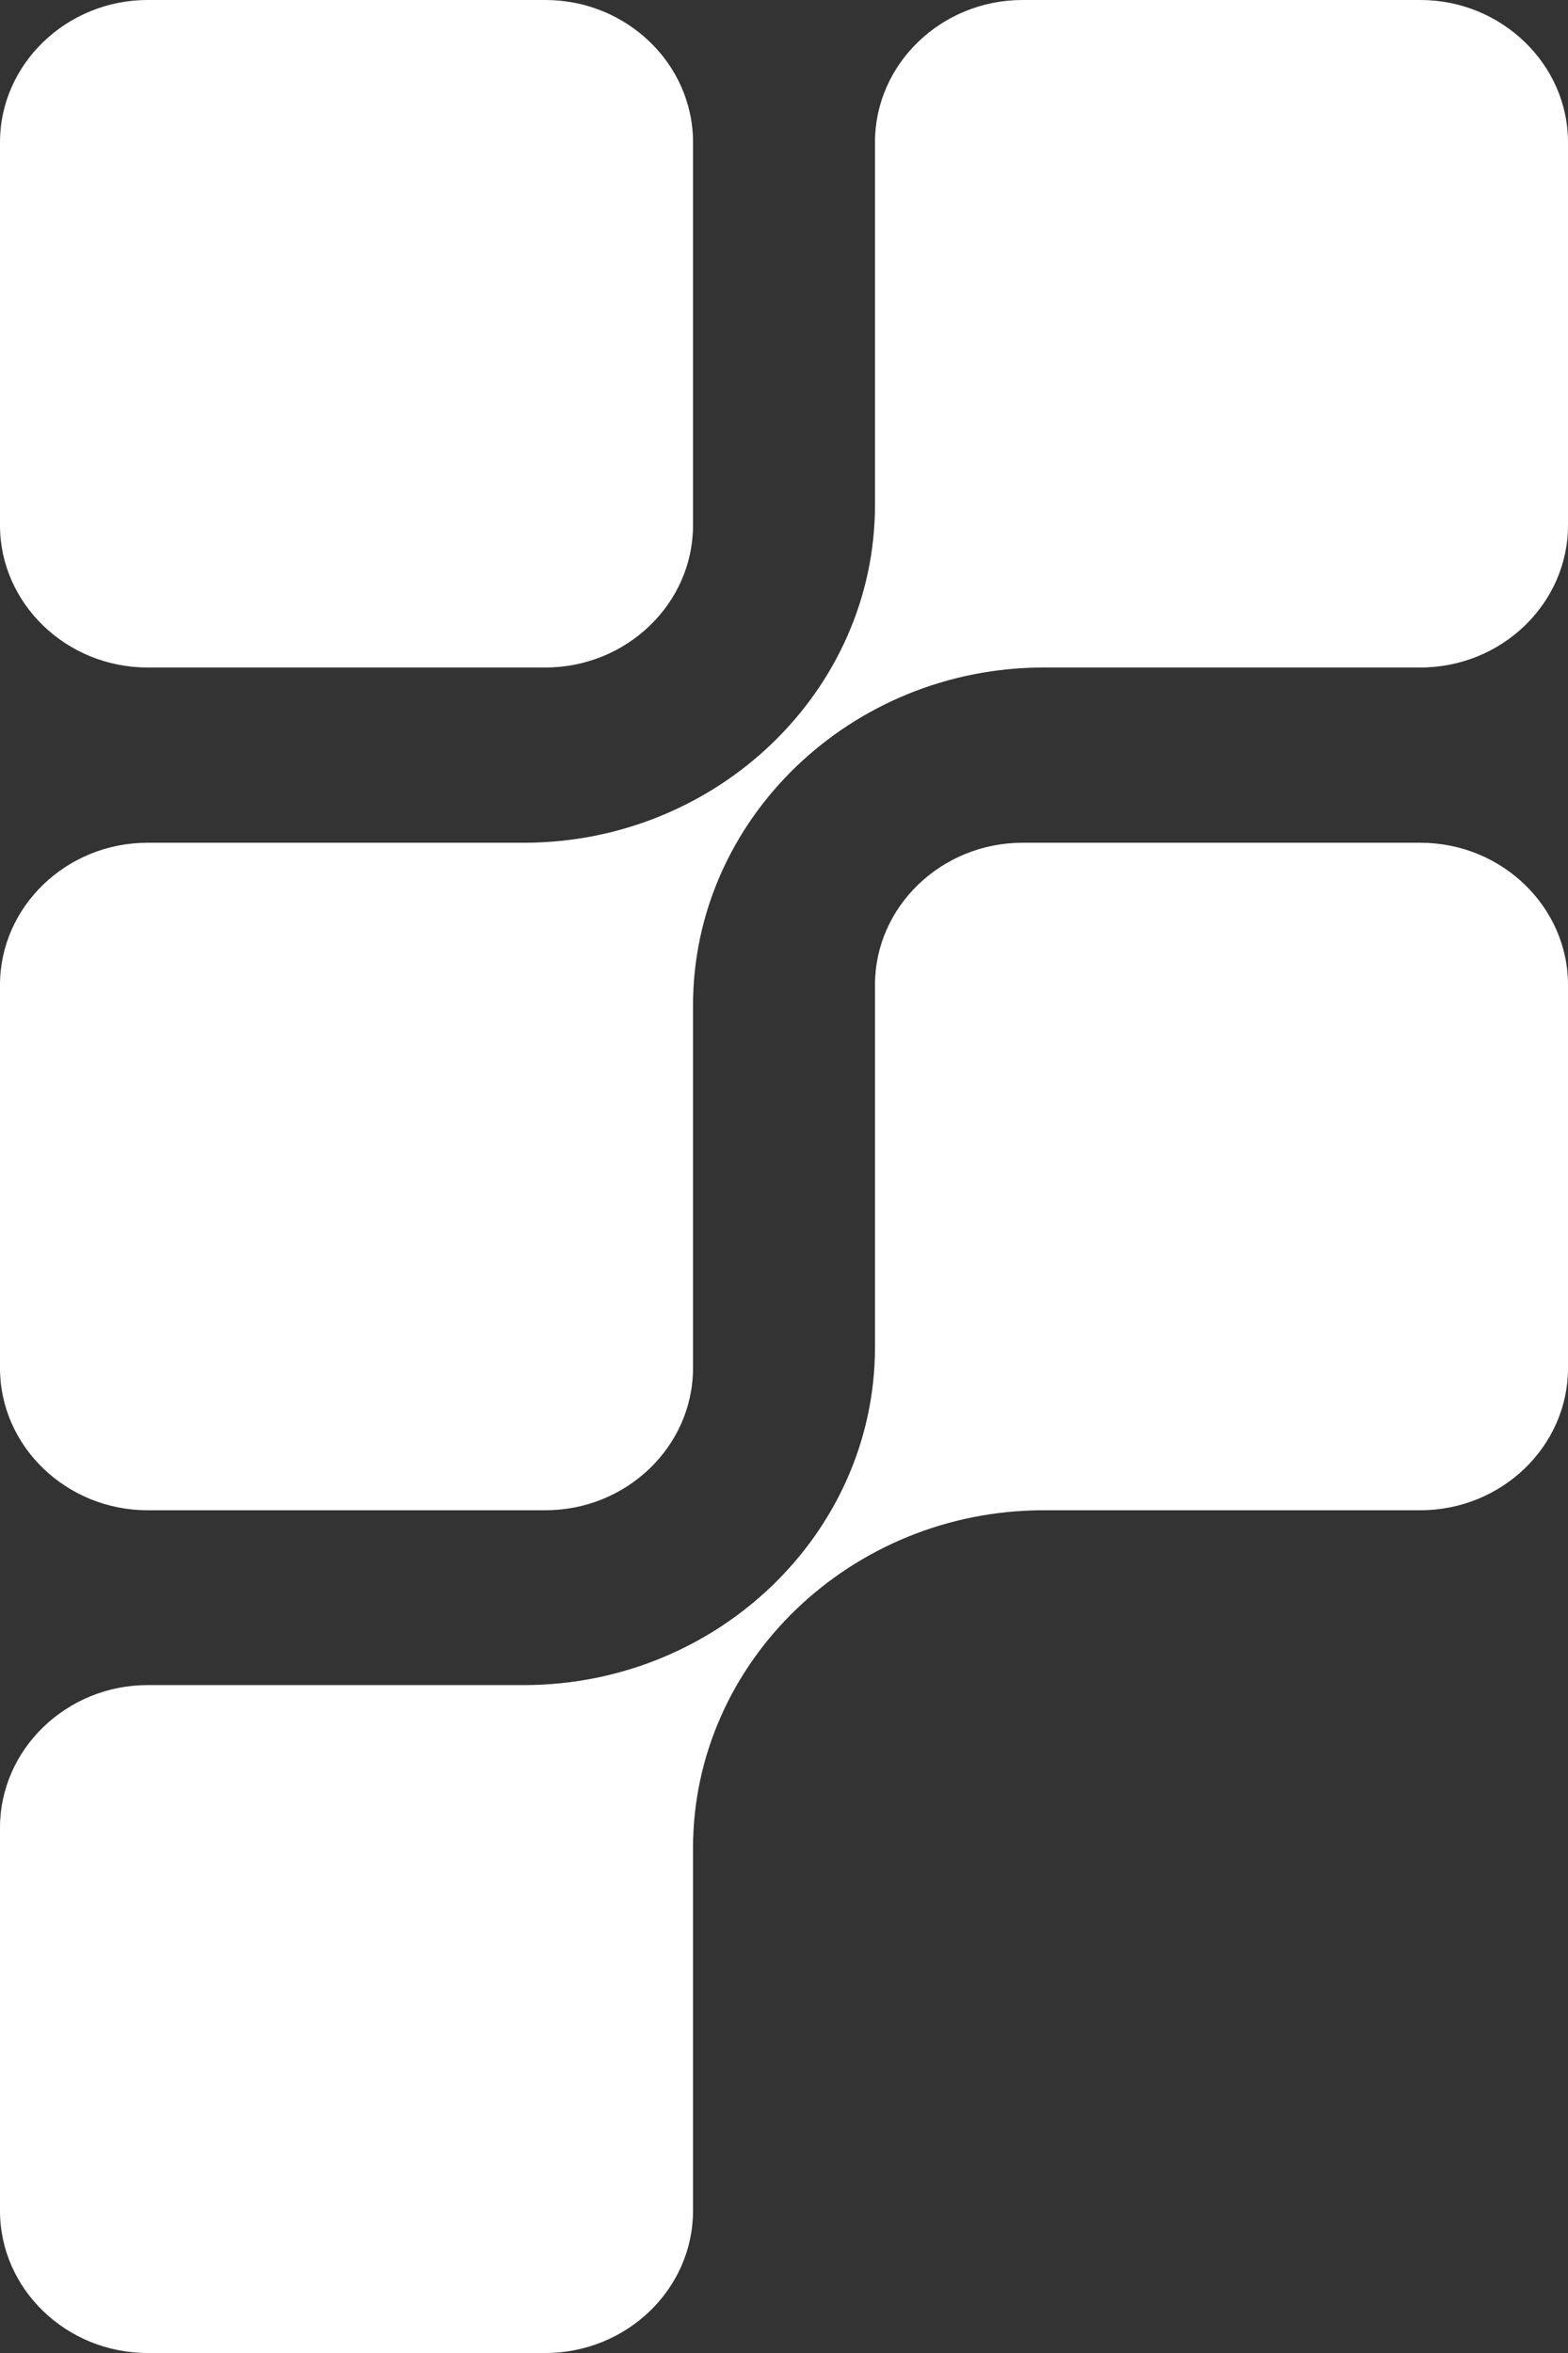 <?xml version="1.0" encoding="UTF-8"?>
<svg width="138px" height="207px" viewBox="0 0 138 207" version="1.1" xmlns="http://www.w3.org/2000/svg" xmlns:xlink="http://www.w3.org/1999/xlink">
    <rect x="0" y="0" width="138" height="207" fill="#333333" stroke="none"/>
    <title>paypro_global_logo_dark</title>
    <g id="Page-1" stroke="none" strokeWidth="1" fill="none" fill-rule="evenodd">
        <g id="Artboard" transform="translate(-128, -113)" fill="#FFFFFF">
            <g id="paypro_global_logo_dark" transform="translate(128, 113)">
                <path d="M12.99,148.242 L46.174,148.242 C63.121,148.206 76.969,134.91 77.007,118.594 L77.007,86.646 C77.007,79.745 82.867,74.139 89.997,74.139 L125.01,74.139 C132.177,74.139 138,79.782 138,86.646 L138,120.355 C138,127.255 132.14,132.861 125.01,132.861 L91.863,132.861 C74.879,132.861 60.993,146.23 60.993,162.582 C60.993,173.219 60.993,183.857 60.993,194.494 C60.993,201.394 55.133,207 48.003,207 L12.99,207 C5.823,207 0,201.358 0,194.494 L0,160.785 C0,153.885 5.86,148.242 12.99,148.242 Z M12.99,0 L48.003,0 C55.17,0 60.993,5.642 60.993,12.506 L60.993,46.216 C60.993,53.116 55.133,58.722 48.003,58.722 L12.99,58.722 C5.823,58.722 0,53.08 0,46.216 L0,12.506 C0,5.642 5.86,0 12.99,0 Z M12.99,74.139 C5.823,74.139 0,79.782 0,86.646 L0,120.355 C0,127.255 5.86,132.861 12.99,132.861 L48.003,132.861 C55.17,132.861 60.993,127.219 60.993,120.355 C60.993,109.718 60.993,99.08 60.993,88.443 C60.993,72.091 74.879,58.722 91.863,58.722 L125.01,58.722 C132.177,58.722 138,53.08 138,46.216 L138,12.506 C138,5.642 132.14,0 125.01,0 L89.997,0 C82.83,0 77.007,5.642 77.007,12.506 L77.007,44.491 C76.969,60.806 63.121,74.103 46.174,74.139 L12.99,74.139 Z" id="Shape"></path>
            </g>
        </g>
    </g>
</svg>